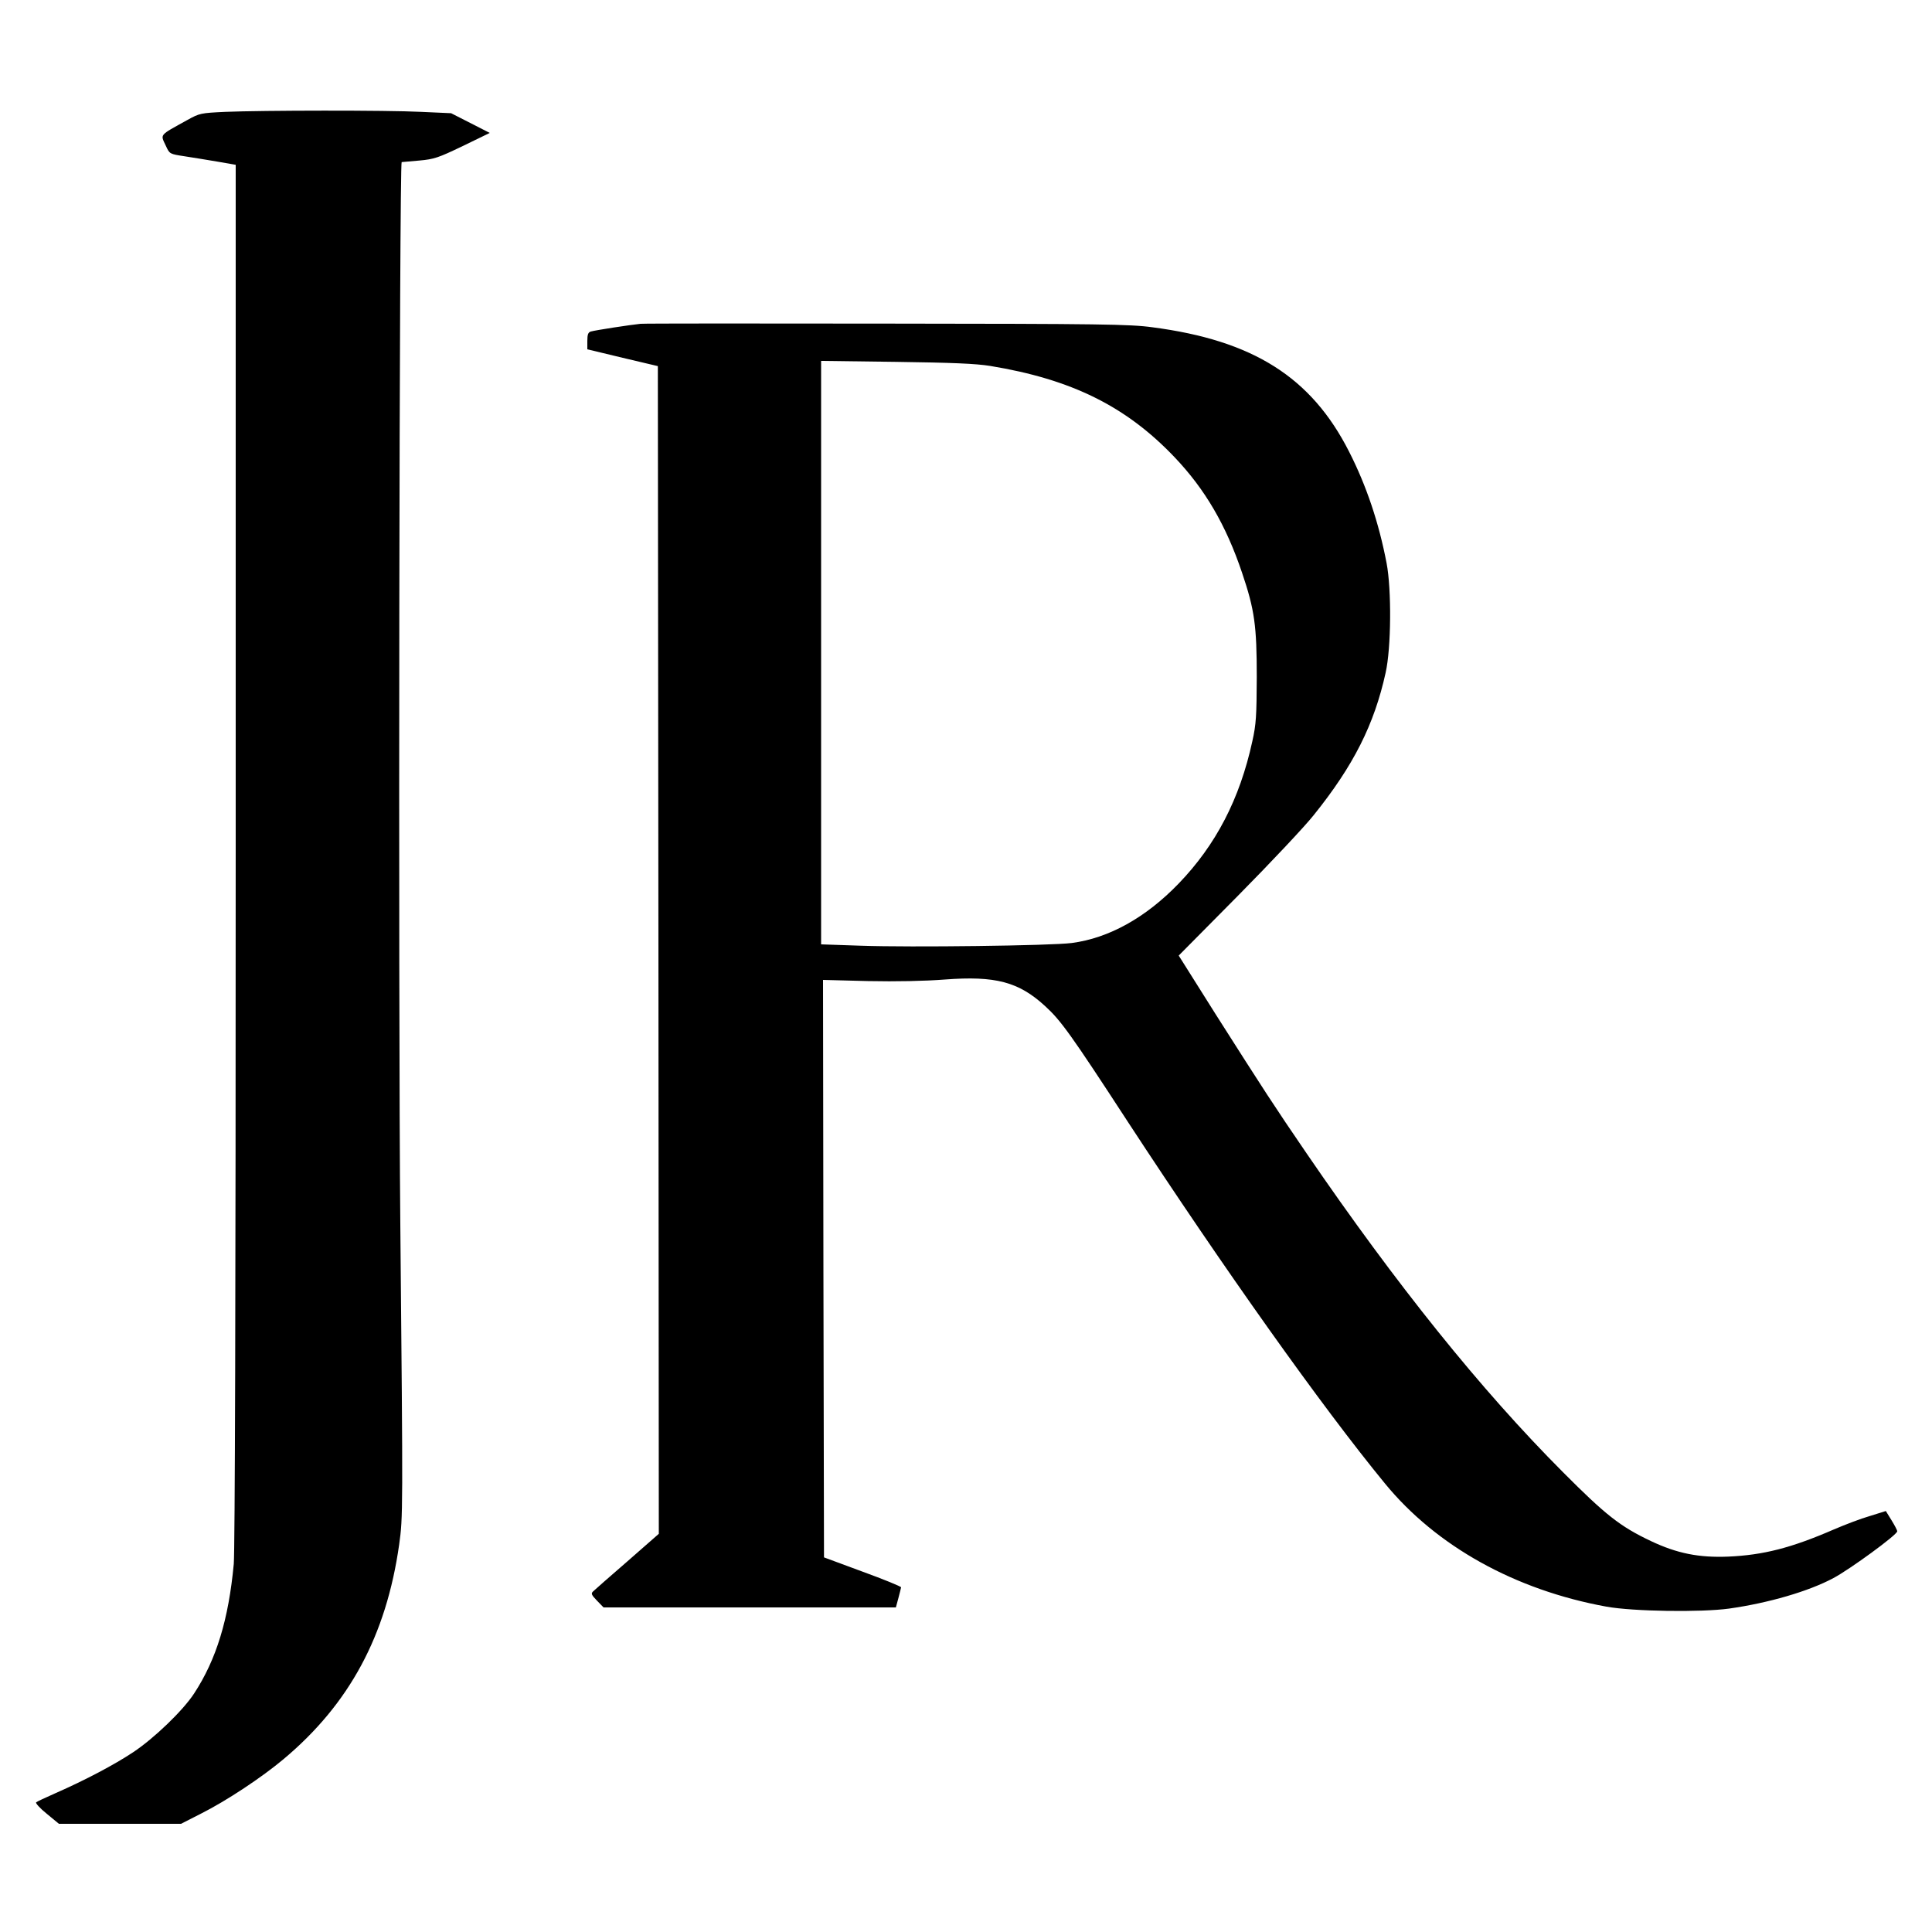 <?xml version="1.0" standalone="no"?>
<!DOCTYPE svg PUBLIC "-//W3C//DTD SVG 20010904//EN"
 "http://www.w3.org/TR/2001/REC-SVG-20010904/DTD/svg10.dtd">
<svg version="1.0" xmlns="http://www.w3.org/2000/svg"
 width="1000pt" height="1000pt" viewBox="0 0 1000 1000"
 preserveAspectRatio="xMidYMid meet">
<g transform="translate(0,1000) scale(0.1,-0.1)"
fill="#000000" stroke="none">
<path d="M1165 9421 c-126 -6 -132 -7 -195 -42 -150 -83 -140 -72 -111 -135
19 -41 19 -41 97 -53 44 -7 121 -19 172 -28 l92 -16 0 -3566 c0 -2318 -4
-3605 -10 -3676 -27 -288 -90 -494 -205 -670 -58 -89 -207 -232 -315 -304 -98
-65 -247 -144 -404 -213 -50 -22 -95 -43 -99 -47 -4 -4 20 -31 55 -59 l63 -52
316 0 316 0 104 53 c133 67 315 188 427 282 341 286 531 639 598 1110 20 145
20 154 6 1660 -11 1156 -5 5494 7 5496 3 0 44 4 91 8 77 7 98 14 225 75 l140
68 -100 51 -100 51 -155 7 c-178 9 -823 8 -1015 0z"/>
<path d="M3315 8324 c-50 -5 -234 -33 -257 -40 -14 -4 -18 -16 -18 -49 l0 -43
183 -44 182 -43 3 -3022 2 -3022 -162 -142 c-90 -78 -170 -148 -178 -156 -12
-11 -9 -18 20 -48 l34 -35 757 0 756 0 13 48 c7 26 13 51 14 56 1 4 -89 41
-199 81 l-200 74 -3 1494 -2 1495 232 -6 c148 -3 293 0 398 8 263 20 383 -12
520 -138 81 -74 133 -146 428 -599 497 -760 1004 -1474 1330 -1871 266 -325
674 -552 1147 -638 138 -25 490 -30 635 -10 204 29 411 89 540 158 86 46 330
224 330 242 0 6 -14 32 -30 58 l-29 47 -83 -26 c-46 -13 -129 -45 -185 -69
-221 -96 -366 -133 -548 -141 -151 -6 -264 16 -401 81 -158 75 -233 134 -454
356 -425 426 -862 970 -1327 1650 -169 247 -220 326 -470 719 l-192 305 307
310 c169 171 345 358 391 416 207 257 314 470 373 738 29 129 31 430 5 567
-40 209 -104 400 -194 577 -196 386 -497 576 -1018 644 -115 16 -269 18 -1370
19 -682 1 -1258 1 -1280 -1z m1810 -218 c421 -69 704 -209 955 -473 157 -165
266 -351 349 -598 65 -192 76 -274 76 -540 -1 -200 -3 -243 -23 -332 -65 -299
-189 -537 -382 -737 -170 -176 -361 -282 -553 -307 -110 -14 -833 -23 -1091
-14 l-206 7 0 1510 0 1510 388 -5 c290 -4 412 -9 487 -21z"/>
</g>
</svg>

